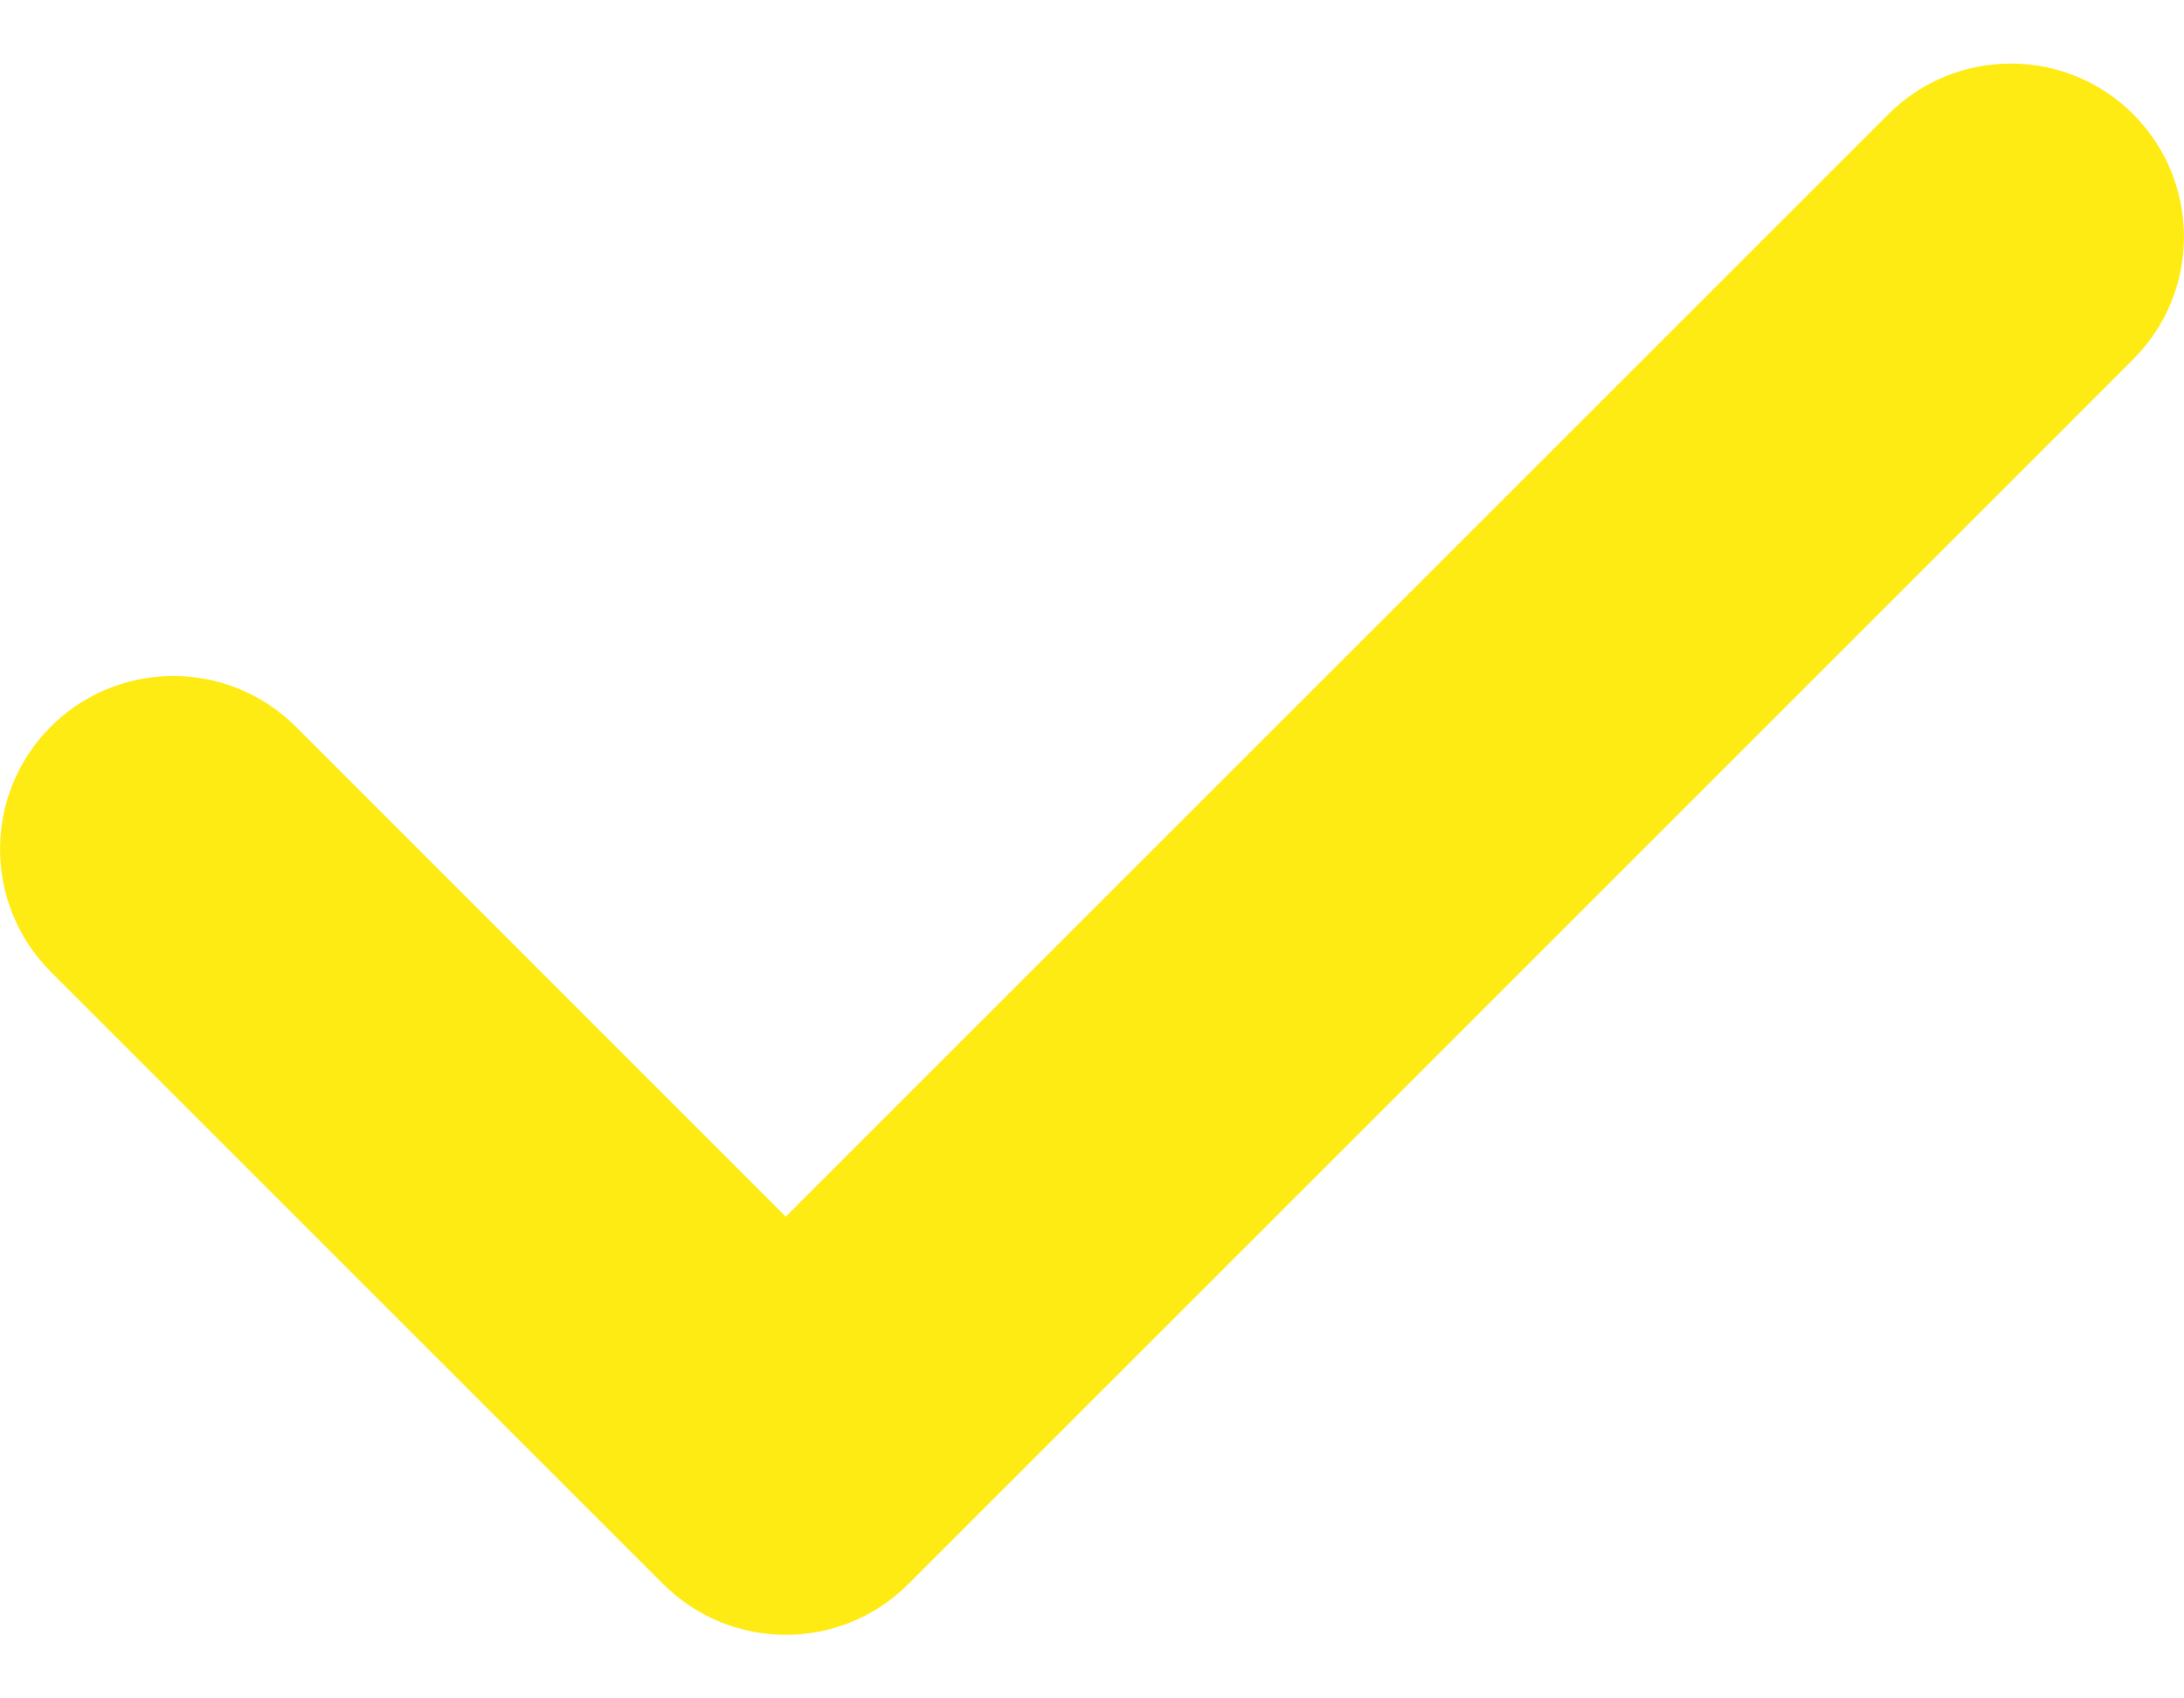 <svg width="18" height="14" viewBox="0 0 18 14" fill="none" xmlns="http://www.w3.org/2000/svg">
<path d="M17.582 0.942C17.025 0.384 16.12 0.385 15.563 0.942L6.476 10.029L2.438 5.99C1.88 5.433 0.976 5.433 0.418 5.99C-0.139 6.548 -0.139 7.452 0.418 8.01L5.466 13.058C5.745 13.336 6.11 13.476 6.476 13.476C6.841 13.476 7.207 13.337 7.486 13.058L17.582 2.961C18.139 2.404 18.139 1.5 17.582 0.942Z" fill="#FFEB14"/>
</svg>
